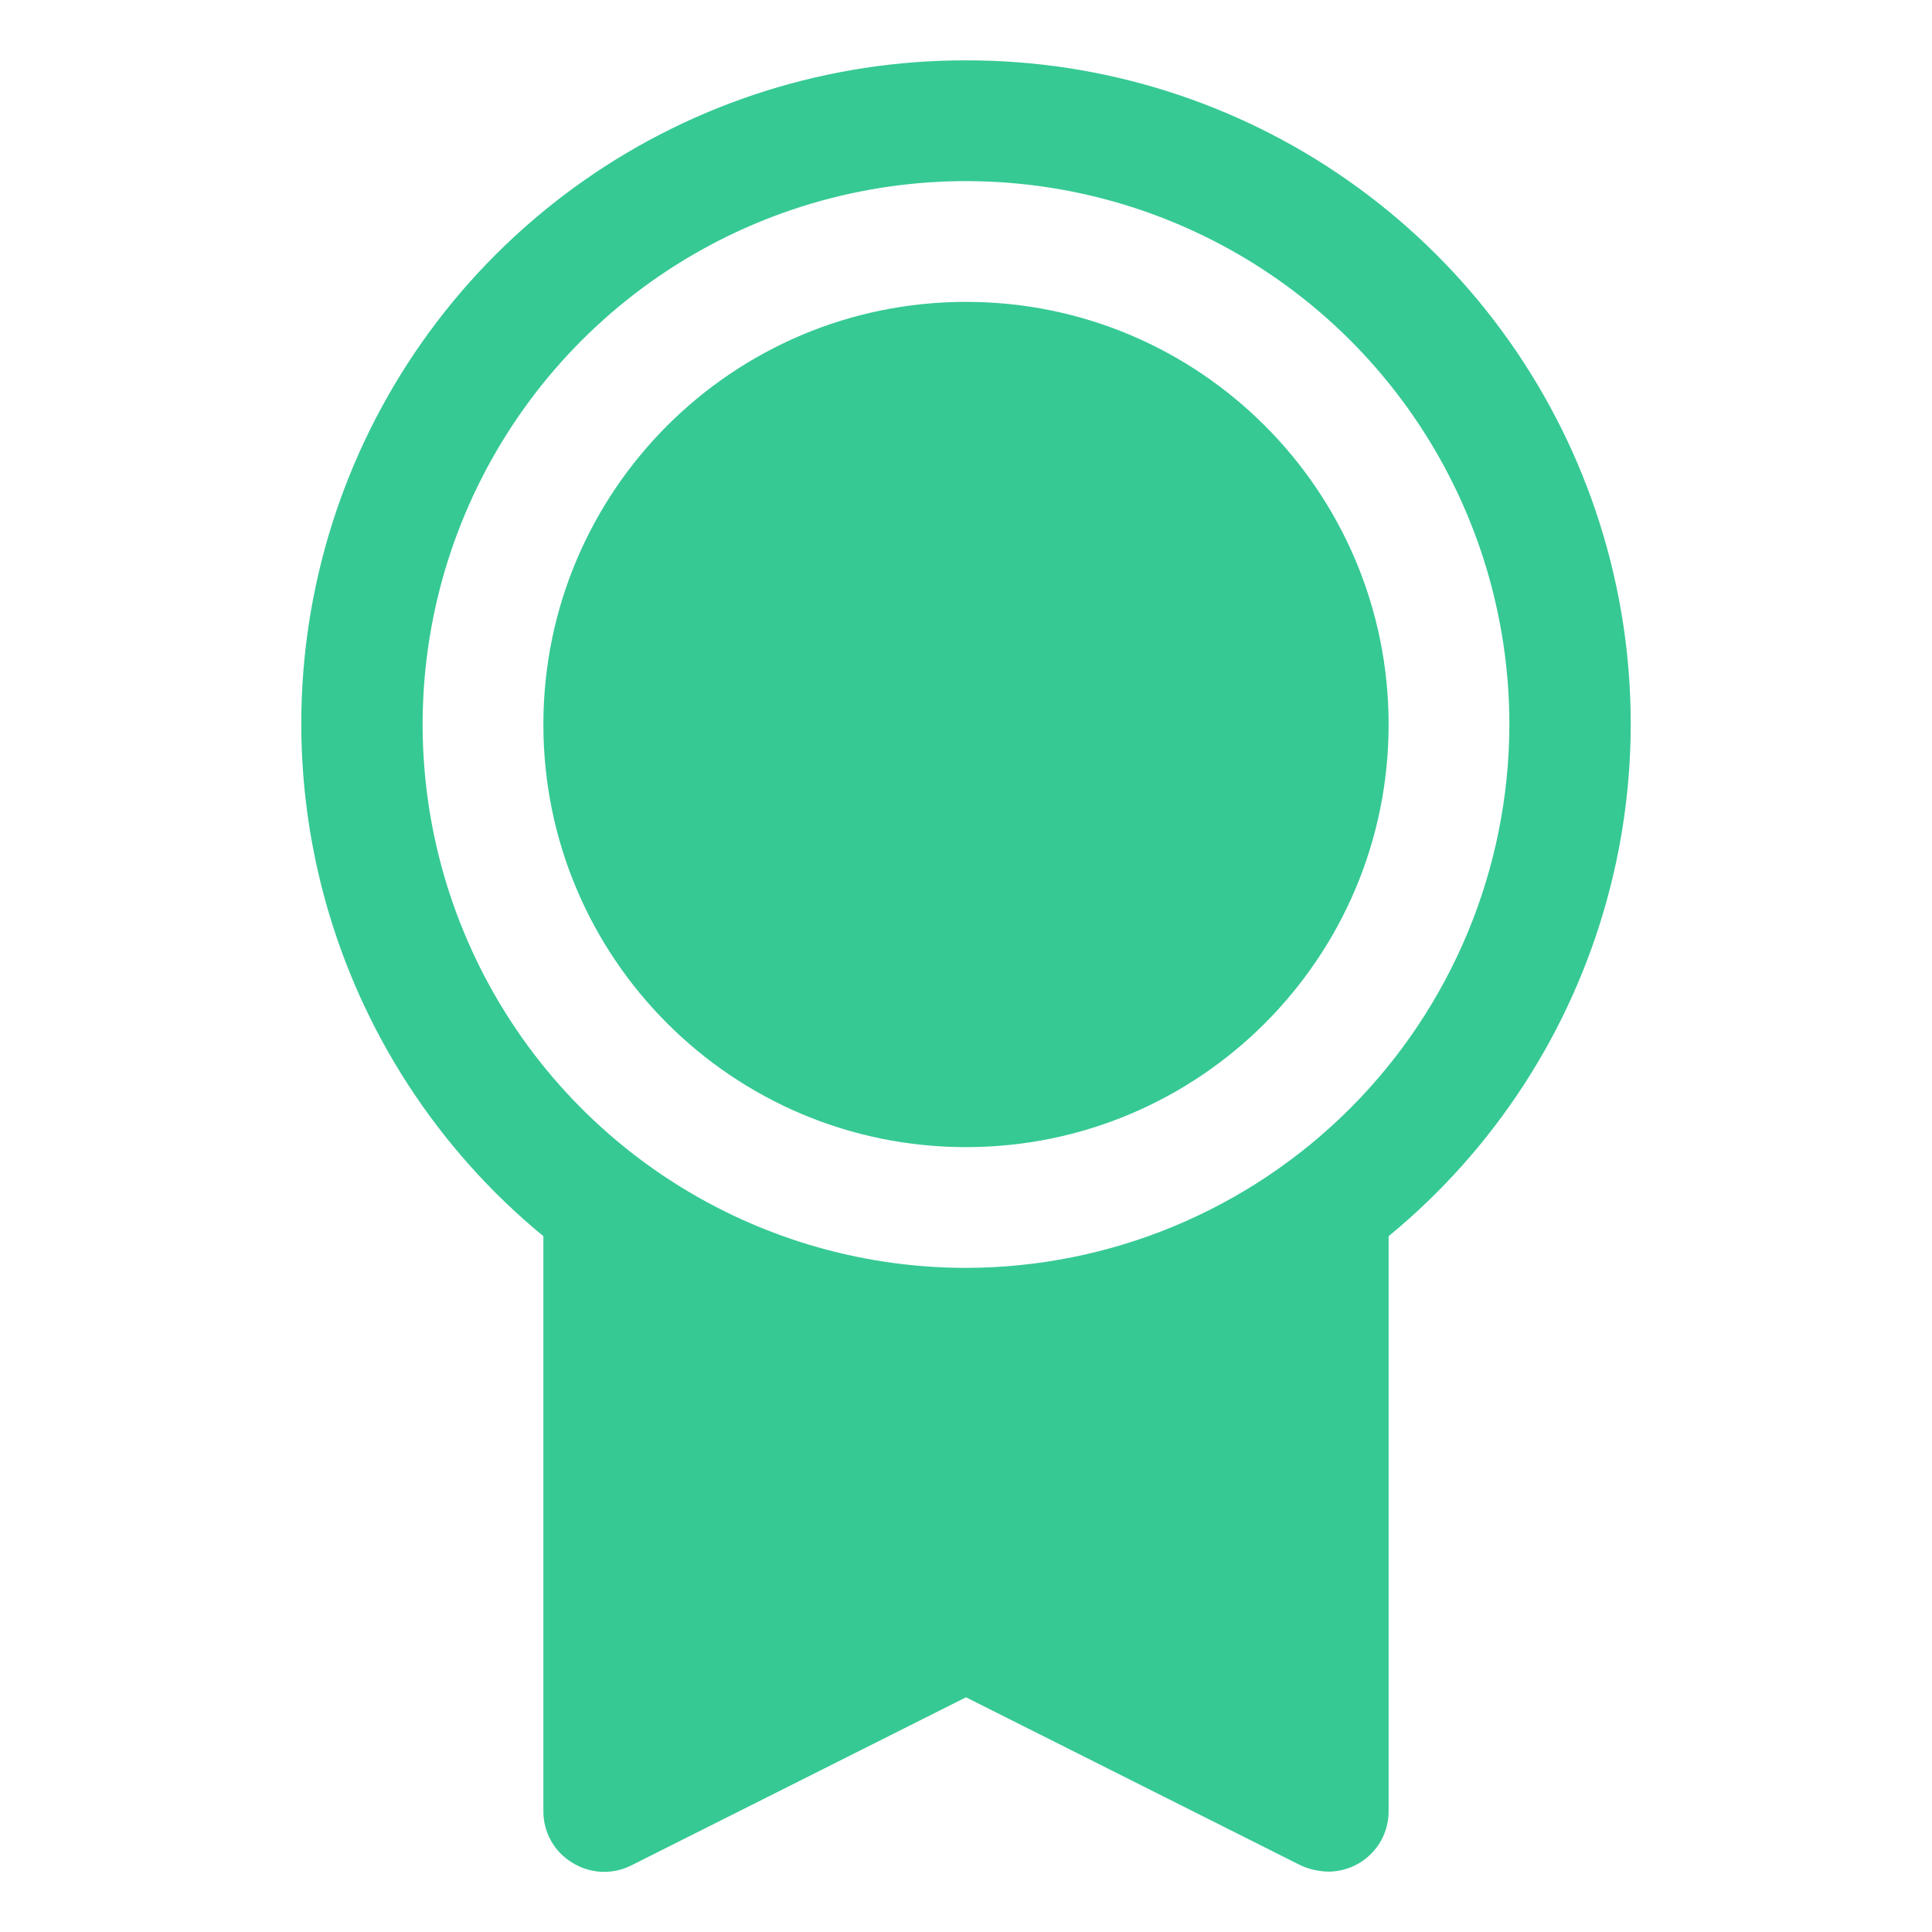 <svg width="40" height="40" viewBox="0 0 40 40" fill="none" xmlns="http://www.w3.org/2000/svg">
<path d="M20 23.75C24.832 23.75 28.75 19.832 28.75 15C28.75 10.168 24.832 6.25 20 6.25C15.168 6.25 11.25 10.168 11.25 15C11.25 19.832 15.168 23.75 20 23.75Z" fill="#36C994"/>
<path d="M20 1.25C17.167 1.244 14.402 2.115 12.083 3.742C9.765 5.369 8.006 7.673 7.047 10.339C6.089 13.005 5.979 15.901 6.731 18.632C7.484 21.363 9.062 23.795 11.25 25.594V37.5C11.249 37.713 11.303 37.923 11.407 38.109C11.511 38.296 11.662 38.452 11.844 38.562C12.025 38.676 12.232 38.742 12.445 38.753C12.659 38.764 12.871 38.72 13.063 38.625L20 35.141L26.938 38.625C27.115 38.703 27.306 38.746 27.5 38.75C27.832 38.75 28.15 38.618 28.384 38.384C28.619 38.15 28.75 37.832 28.75 37.5V25.594C30.938 23.795 32.517 21.363 33.269 18.632C34.022 15.901 33.911 13.005 32.953 10.339C31.995 7.673 30.236 5.369 27.917 3.742C25.598 2.115 22.833 1.244 20 1.25ZM20 26.25C17.775 26.25 15.6 25.59 13.75 24.354C11.9 23.118 10.458 21.361 9.607 19.305C8.755 17.25 8.532 14.988 8.966 12.805C9.4 10.623 10.472 8.618 12.045 7.045C13.618 5.472 15.623 4.4 17.805 3.966C19.988 3.532 22.25 3.755 24.305 4.606C26.361 5.458 28.118 6.9 29.354 8.75C30.59 10.6 31.25 12.775 31.25 15C31.246 17.982 30.059 20.841 27.951 22.95C25.842 25.059 22.983 26.246 20 26.25Z" fill="#36C994"/>
</svg>
